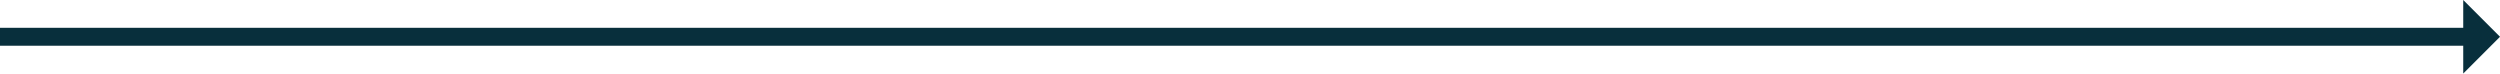 <?xml version="1.0" encoding="utf-8"?>
<!-- Generator: Adobe Illustrator 24.3.0, SVG Export Plug-In . SVG Version: 6.00 Build 0)  -->
<svg version="1.1" id="Layer_1" xmlns="http://www.w3.org/2000/svg" xmlns:xlink="http://www.w3.org/1999/xlink" x="0px" y="0px"
	 viewBox="0 0 400.138 11.77" enable-background="new 0 0 400.138 11.77" xml:space="preserve">
<path fill="#082F3C" d="M394.253,7.322H0V4.448h394.253V7.322z M394.253,0v11.77l5.885-5.885L394.253,0z"/>
</svg>
